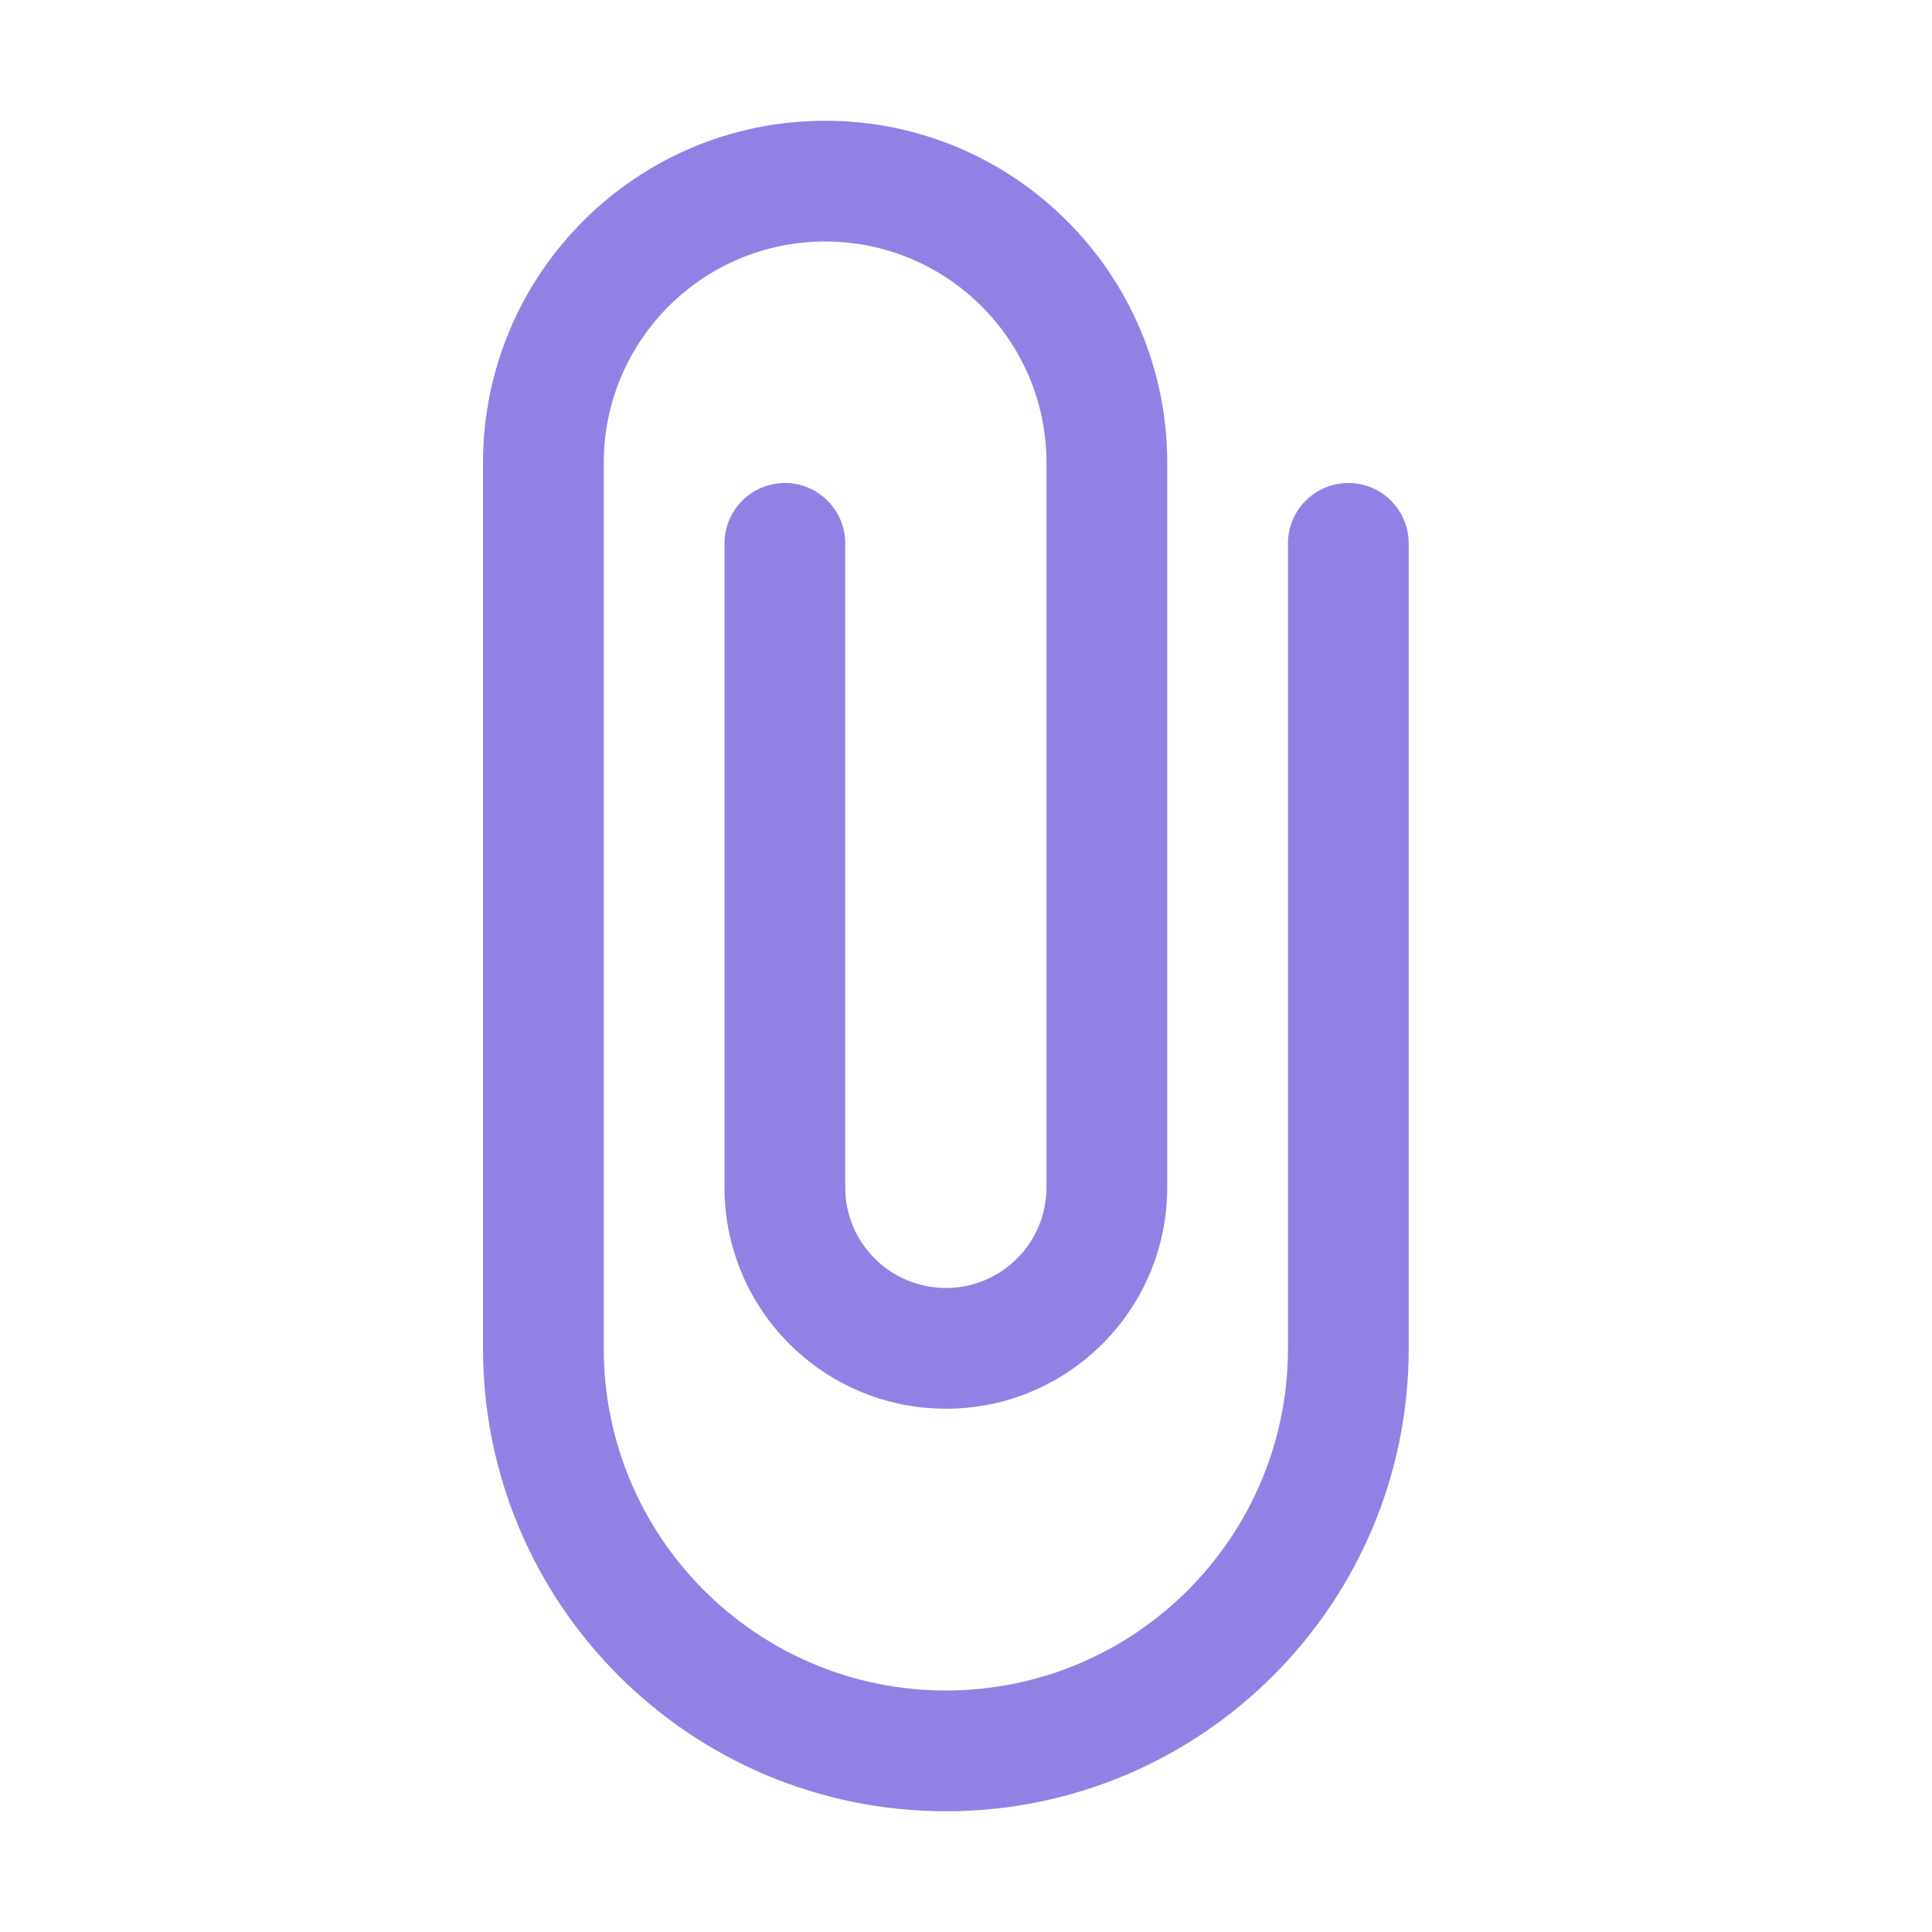 <svg width="32" height="32" viewBox="0 0 32 32" fill="none" xmlns="http://www.w3.org/2000/svg">
<path fill-rule="evenodd" clip-rule="evenodd" d="M15.667 30C11.432 30 8 26.567 8 22.333L8 7.667C8 4.537 10.537 2 13.667 2C16.795 2 19.332 4.535 19.333 7.663C19.333 7.665 19.333 7.666 19.333 7.667L19.333 19.667C19.333 21.692 17.692 23.333 15.667 23.333C13.642 23.333 12 21.692 12 19.667L12 9C12 8.448 12.448 8 13 8C13.552 8 14 8.448 14 9L14 19.667C14 20.587 14.746 21.333 15.667 21.333C16.587 21.333 17.333 20.587 17.333 19.667L17.333 7.667C17.333 5.642 15.692 4 13.667 4C11.642 4 10.001 5.641 10 7.666C10 7.666 10 7.666 10 7.667L10 22.333C10 25.463 12.537 28 15.667 28C18.796 28 21.333 25.463 21.333 22.333L21.333 9C21.333 8.448 21.781 8 22.333 8C22.886 8 23.333 8.448 23.333 9L23.333 22.333C23.333 26.567 19.901 30 15.667 30Z" fill="#9281E4"/>
</svg>
